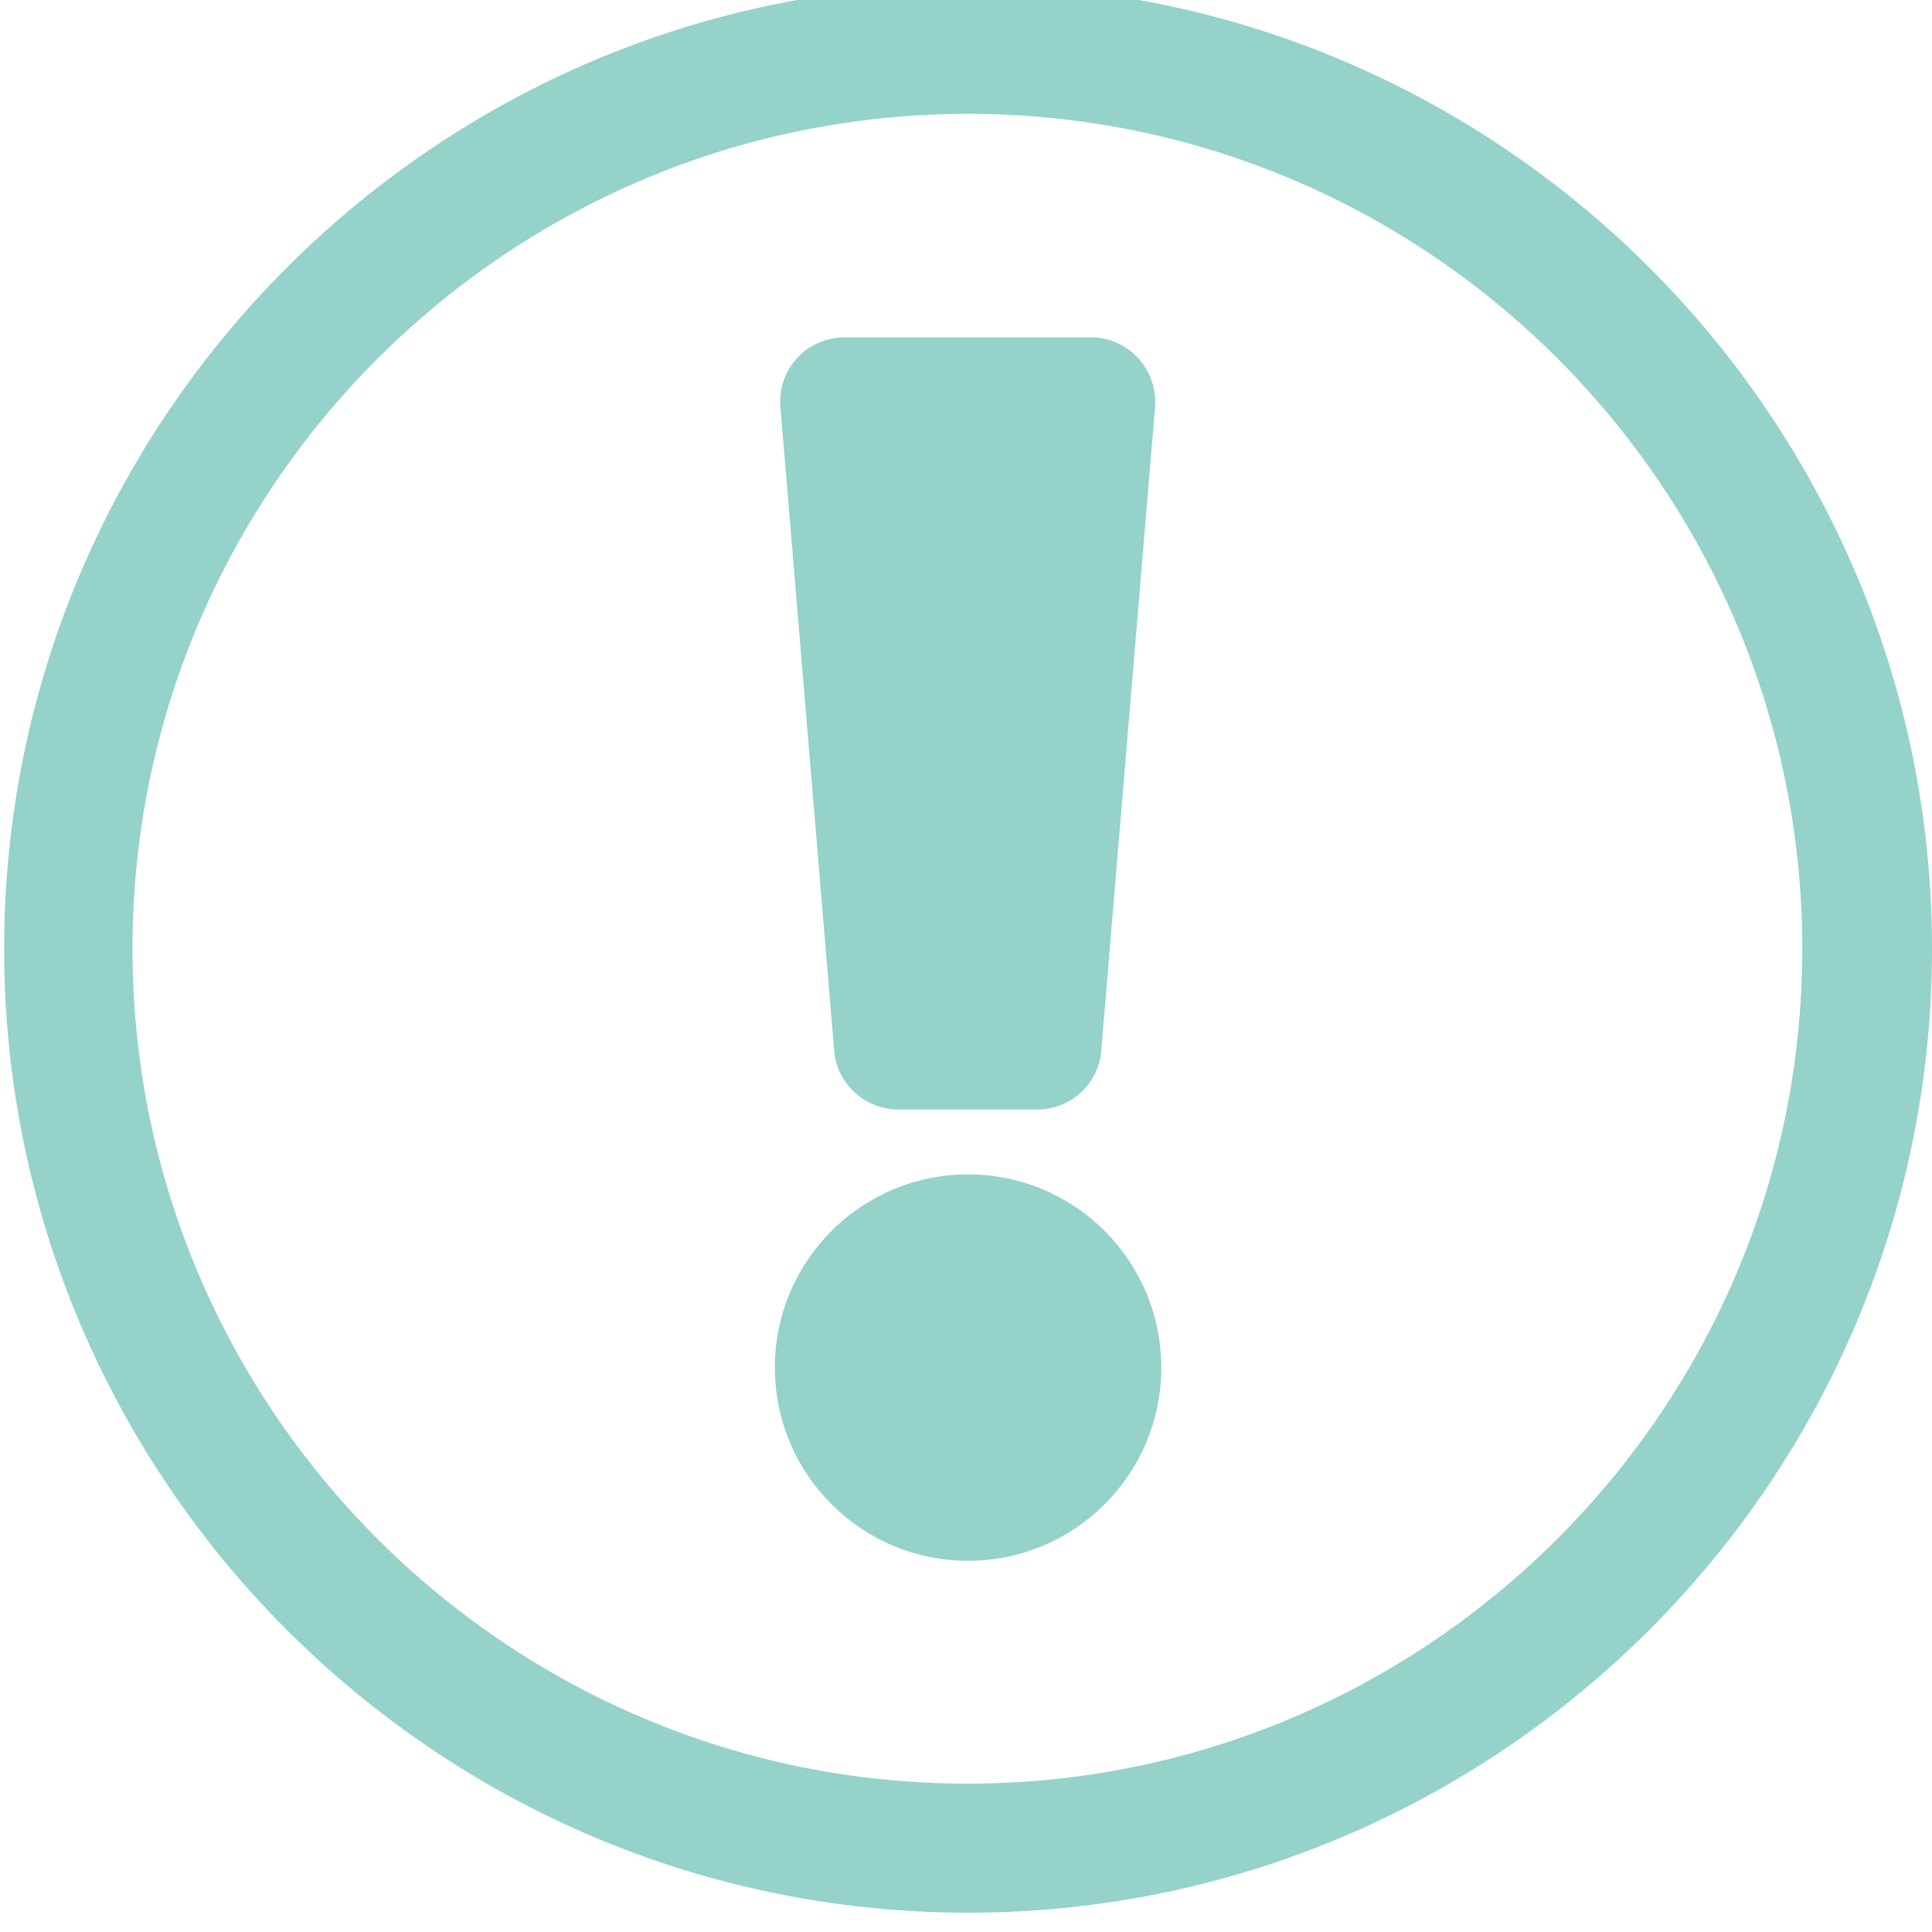 <svg xmlns="http://www.w3.org/2000/svg" viewBox="0 0 28 28"><path d="M14.03 27.72C6.33 27.72.06 21.45.06 13.75S6.33-.22 14.03-.22 28 6.05 28 13.75s-6.27 13.97-13.97 13.97Zm0-26.07c-6.68 0-12.11 5.43-12.11 12.1s5.43 12.1 12.1 12.1 12.1-5.43 12.1-12.1-5.42-12.1-12.09-12.1Z" style="fill:#94d2ca"/><path d="M15.04 16.08h-2.02c-.48 0-.89-.37-.93-.85l-.78-9.33a.93.93 0 0 1 .93-1.01h3.57c.55 0 .97.47.93 1.01l-.78 9.33c-.04.48-.44.85-.93.85Z" style="fill:#94d2ca"/><circle cx="14.03" cy="19.82" r="2.8" style="fill:#94d2ca"/></svg>